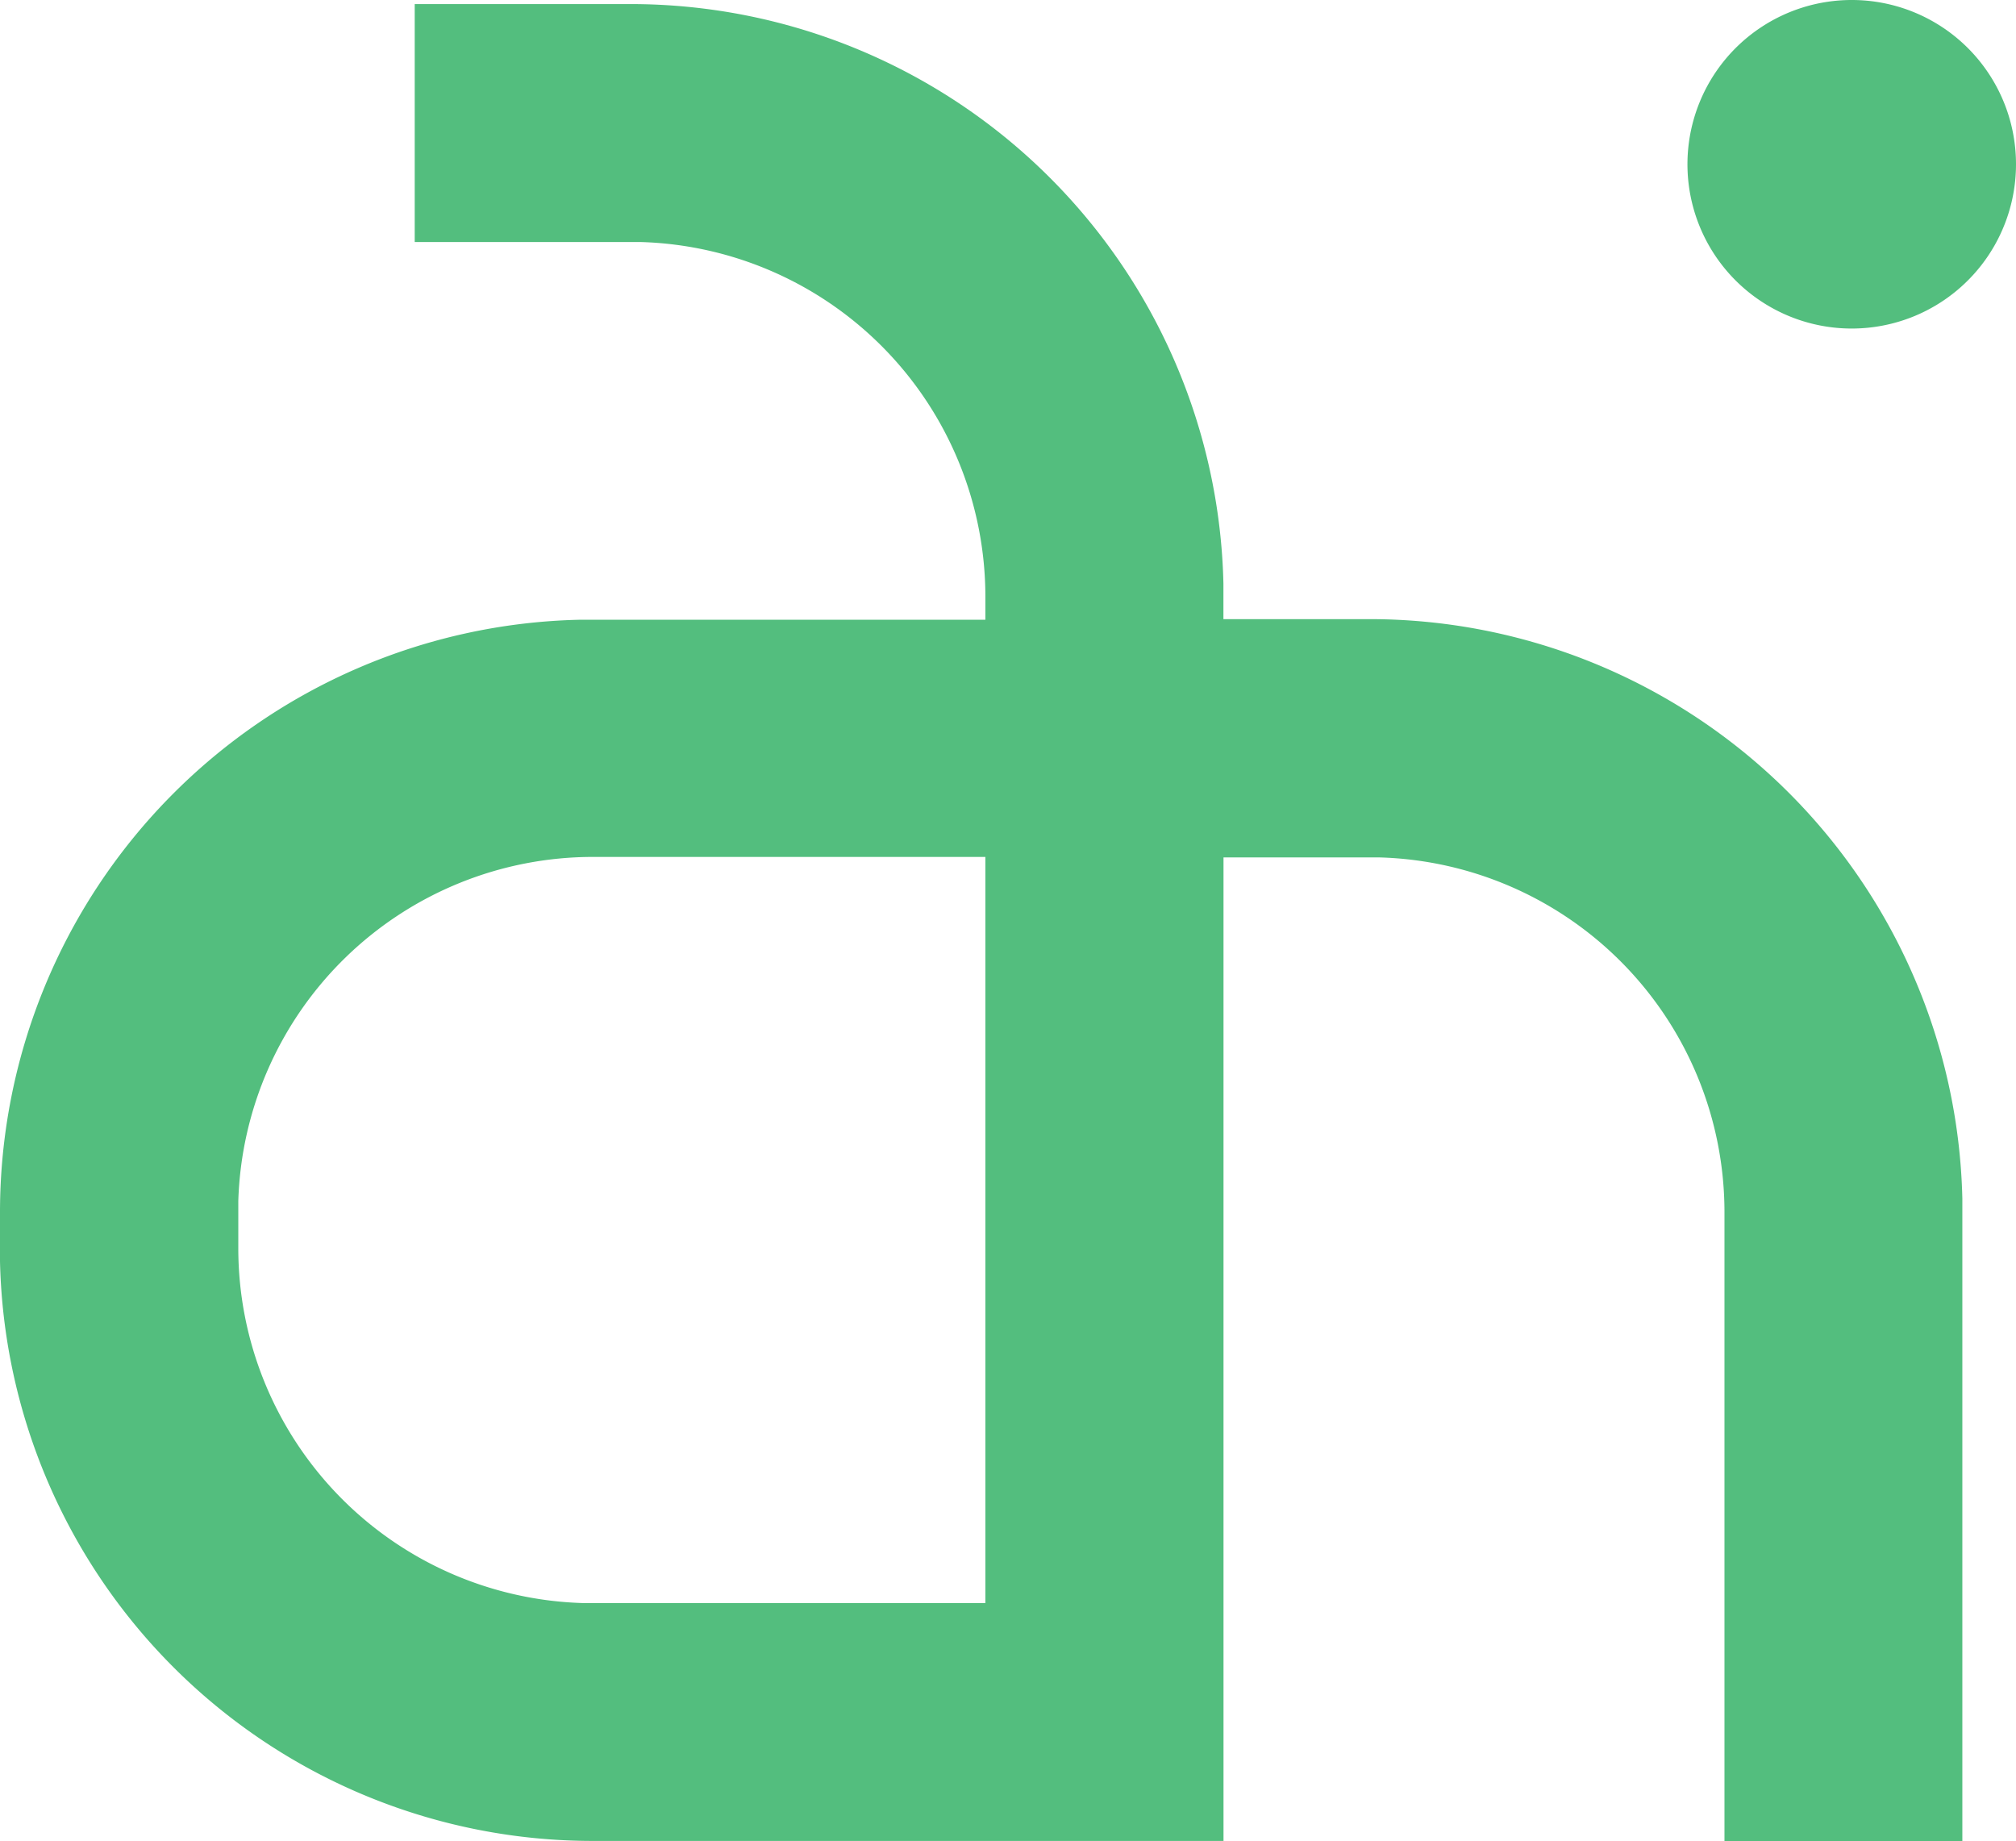<svg id="Ebene_1" data-name="Ebene 1" xmlns="http://www.w3.org/2000/svg" viewBox="0 0 237.47 216.86"><defs><style>.cls-1,.cls-2{fill:#53be7e;}.cls-1{fill-rule:evenodd;}</style></defs><path class="cls-1" d="M237.47,19.32A19.35,19.35,0,1,1,218.12,0a19.34,19.34,0,0,1,19.35,19.32"/><path class="cls-2" d="M116.07,188.84v-87.9H69.89a41.81,41.81,0,0,0-41.82,40.53l0,1.25v4.35a41.82,41.82,0,0,0,40.58,41.76h47.44ZM74.24.48a69.84,69.84,0,0,1,69.87,68.28v4.17h17.17a69.84,69.84,0,0,1,69.87,68.27l0,1.52v74.14H203.13V142.72A41.81,41.81,0,0,0,162.55,101l-1.26,0H144.12V202.85h0v14H69.89A69.84,69.84,0,0,1,0,148.58l0-1.51v-4.35A69.83,69.83,0,0,1,68.37,73l1.52,0h46.18V70.27A41.81,41.81,0,0,0,75.49,28.51H48.85V.48Z"/></svg>
